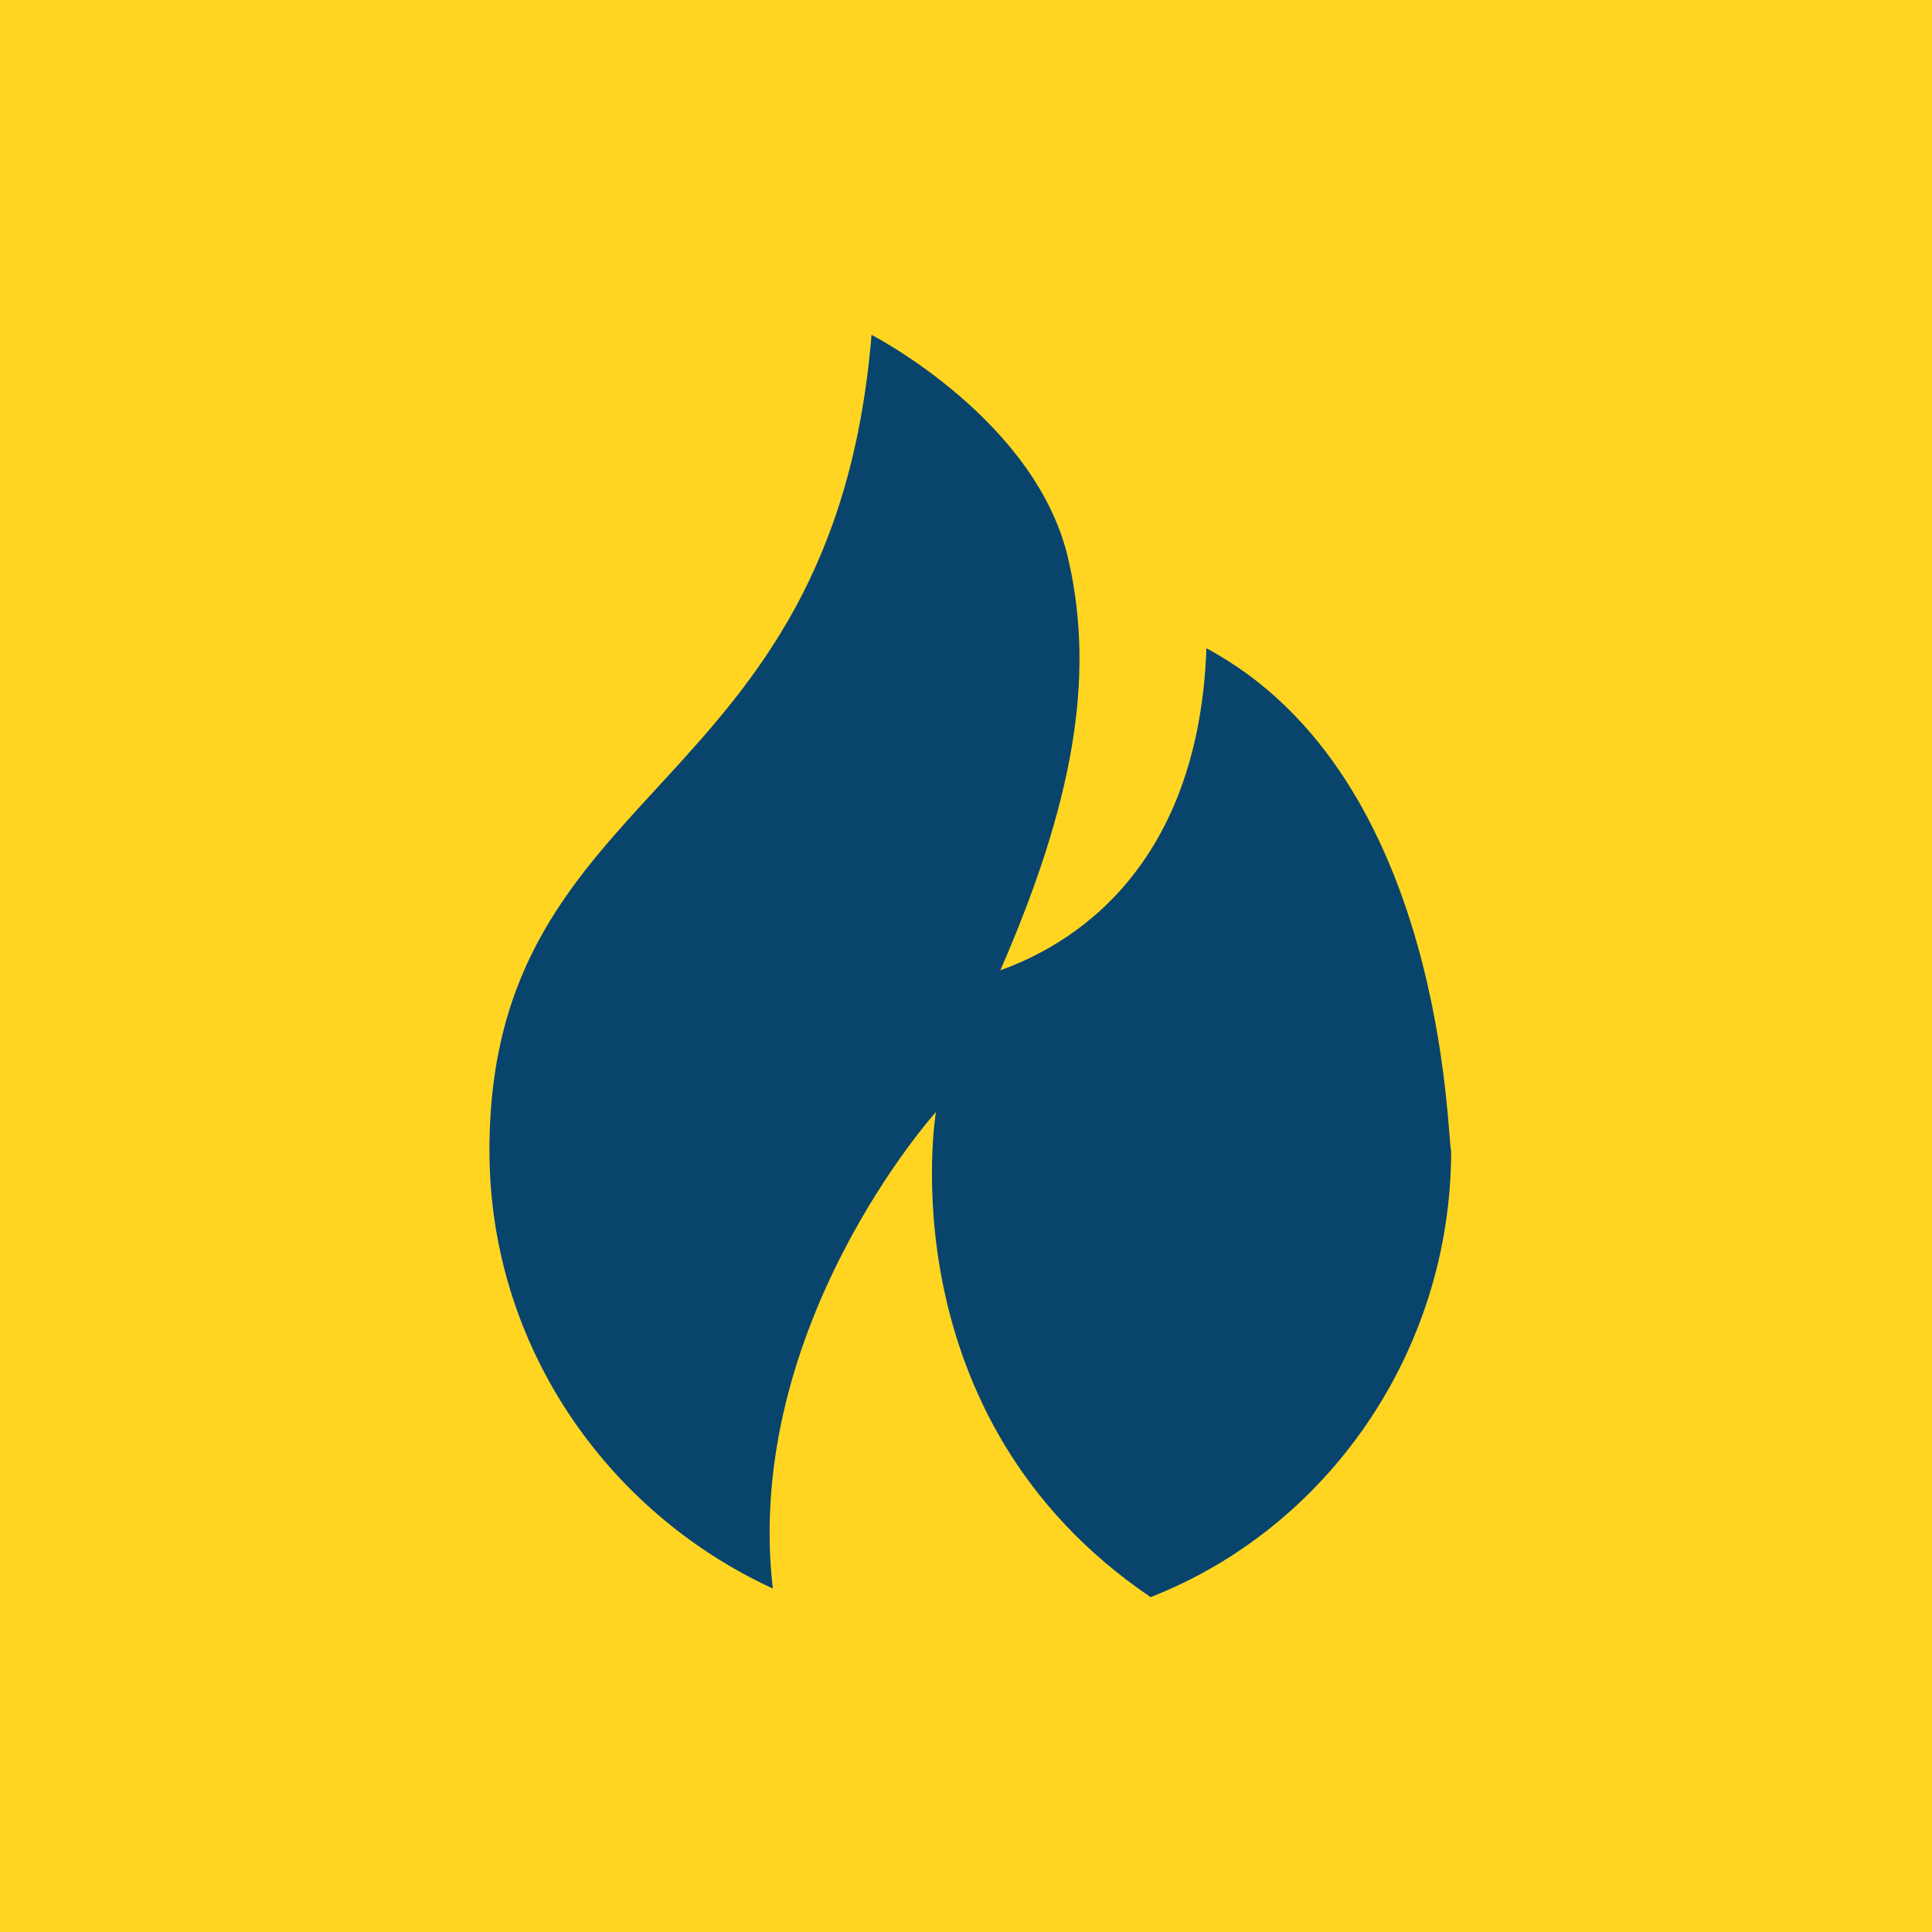 <?xml version="1.0" encoding="UTF-8"?> <svg xmlns="http://www.w3.org/2000/svg" xmlns:xlink="http://www.w3.org/1999/xlink" version="1.1" id="Layer_1" x="0px" y="0px" viewBox="0 0 45 45" style="enable-background:new 0 0 45 45;" xml:space="preserve"> <style type="text/css"> .st0{fill:#FFD522;} .st1{fill:#09446D;} </style> <rect x="-0.6" y="-0.7" class="st0" width="46.1" height="46.5"></rect> <path class="st1" d="M28.1,15.1c-0.2,5.6-3.7,7.1-4.8,7.5c1.7-3.9,2.2-6.8,1.6-9.5c-0.7-3.3-4.6-5.3-4.6-5.3 c-0.9,10.9-8.9,10.3-8.9,19c0,4.5,2.7,8.4,6.6,10.2c-0.7-6.1,3.8-11.1,3.8-11.1s-1.2,7.1,5,11.3c4.1-1.6,7-5.7,7-10.4 C33.7,26.6,33.7,18.1,28.1,15.1z"></path> </svg> 